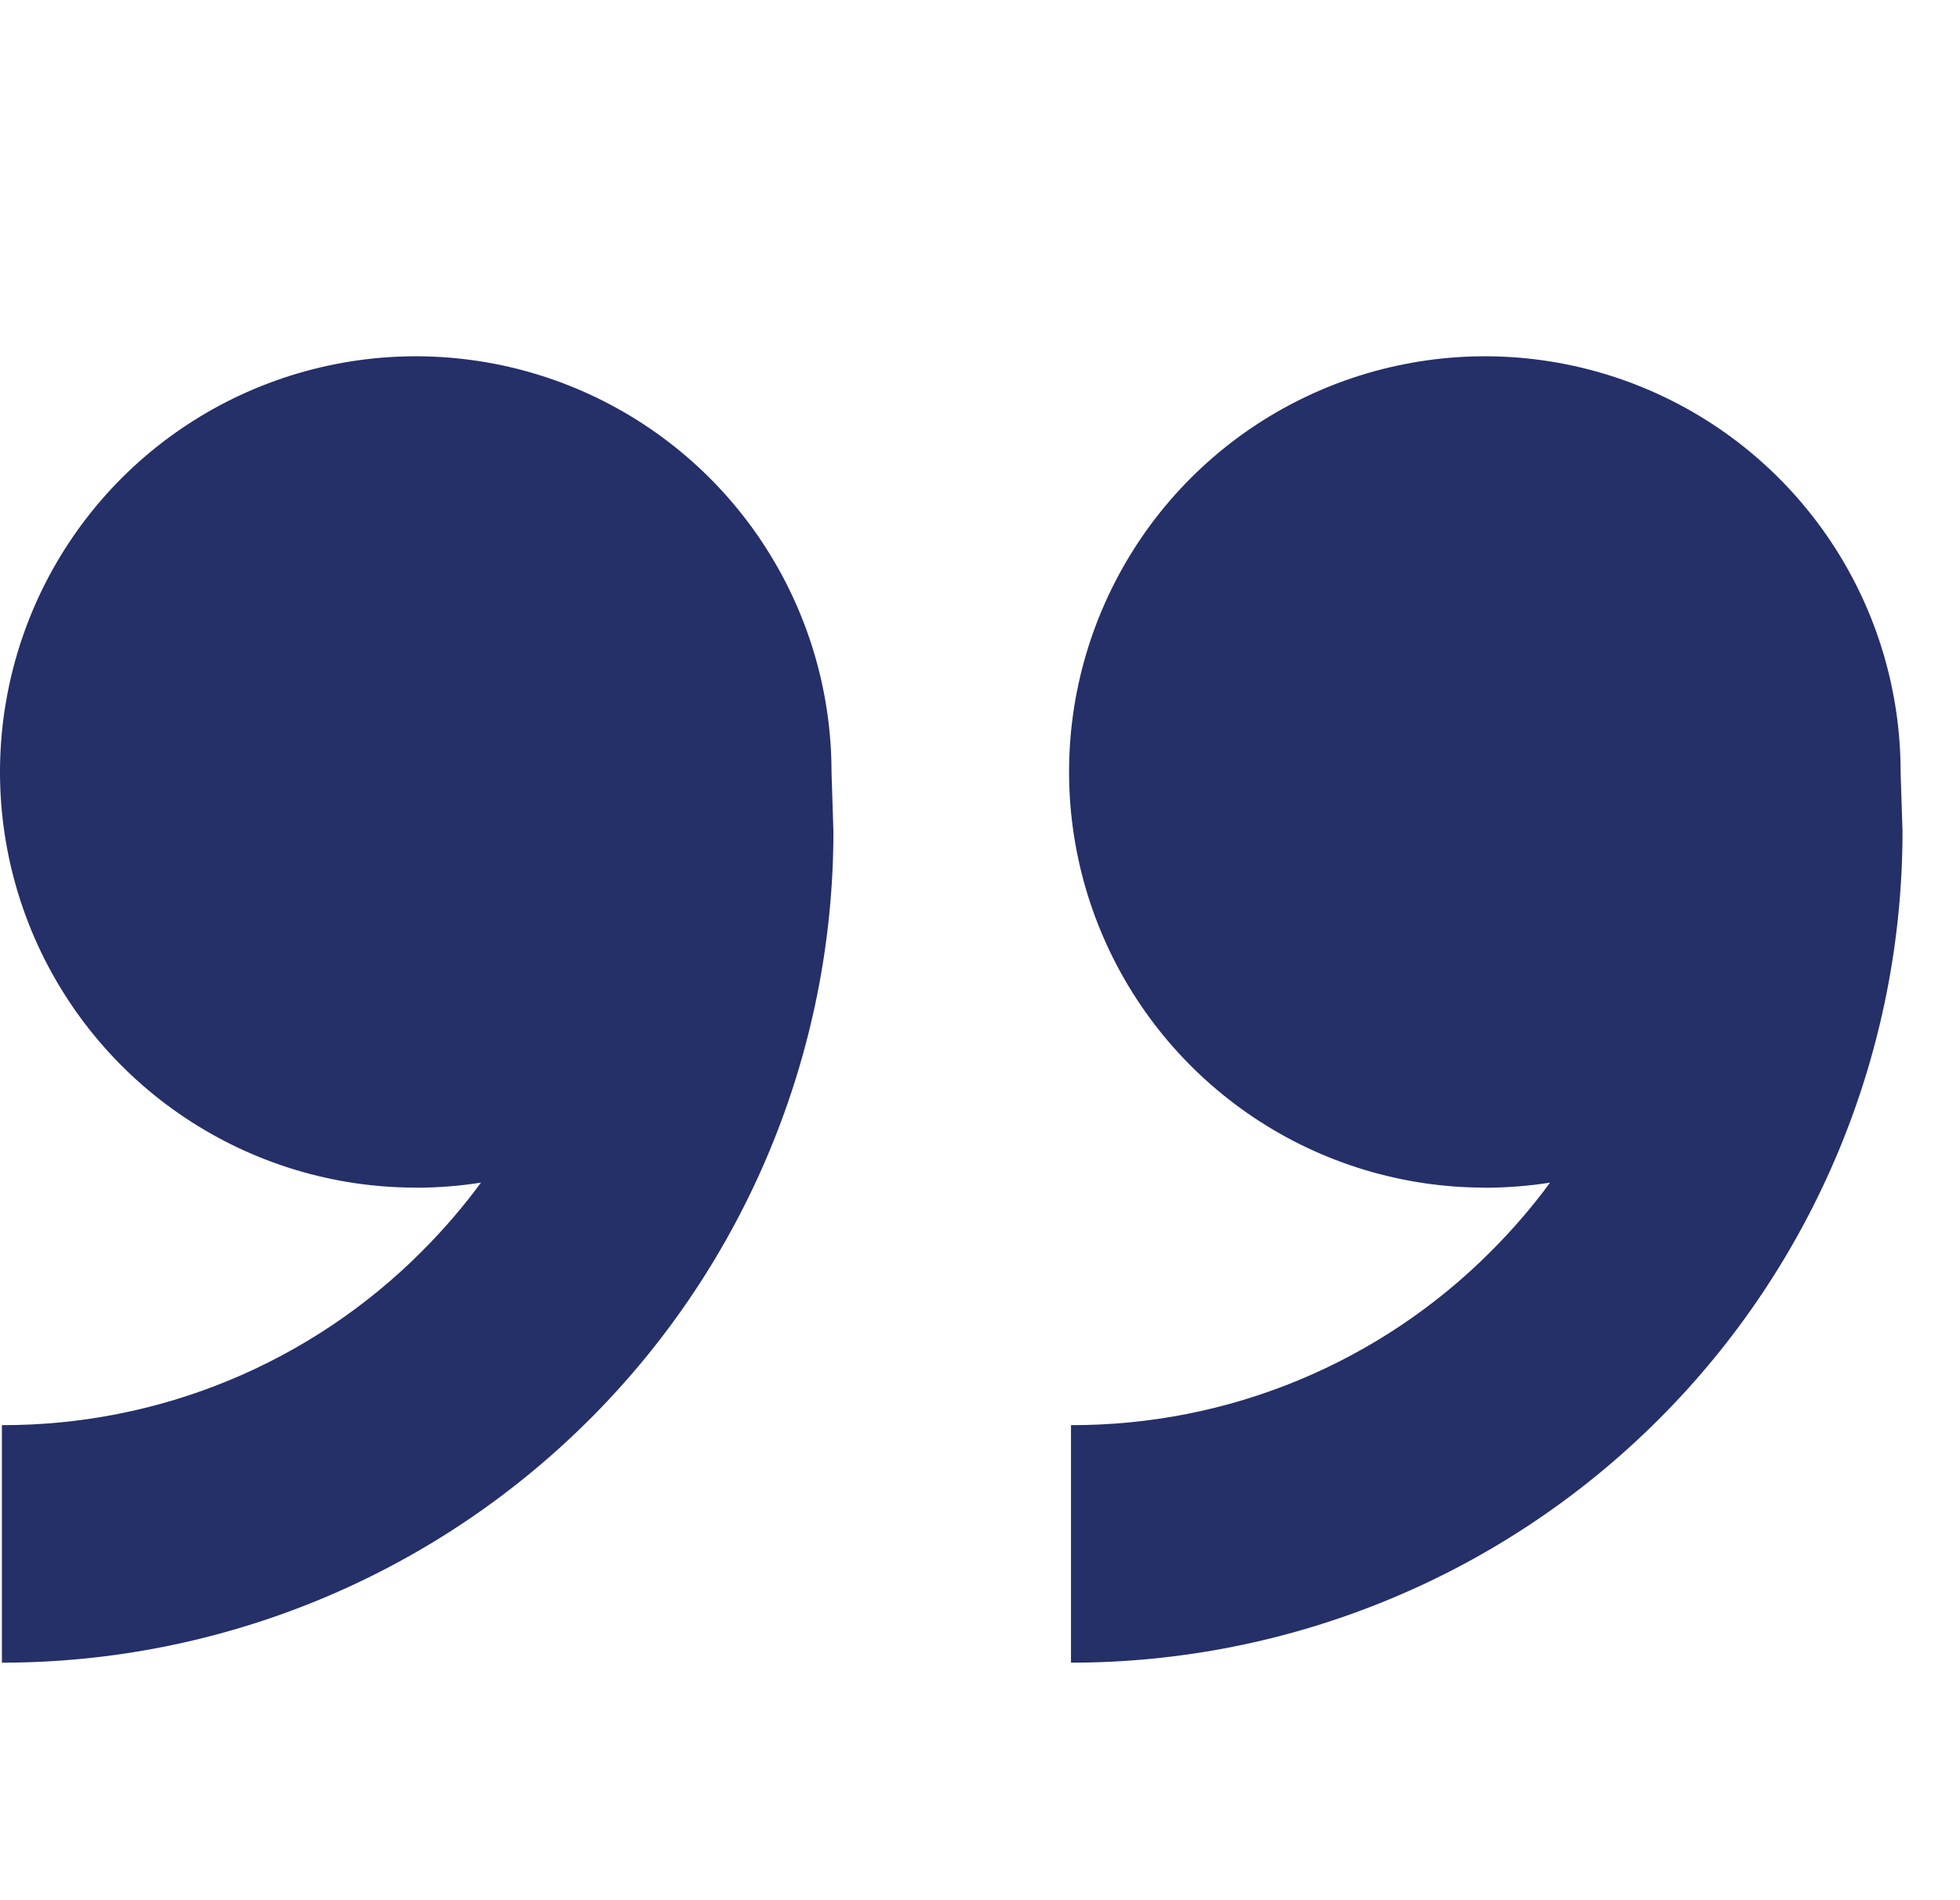<?xml version="1.0" encoding="UTF-8"?> <svg xmlns="http://www.w3.org/2000/svg" width="33" height="32" viewBox="0 0 33 32" fill="none"><path d="M25 20C23.616 20 22.262 19.59 21.111 18.82C19.96 18.051 19.063 16.958 18.533 15.679C18.003 14.4 17.864 12.992 18.134 11.634C18.405 10.277 19.071 9.029 20.05 8.05C21.029 7.071 22.276 6.405 23.634 6.135C24.992 5.864 26.4 6.003 27.679 6.533C28.958 7.063 30.051 7.96 30.82 9.111C31.59 10.262 32 11.616 32 13L32.032 14C32.032 15.838 31.67 17.659 30.966 19.358C30.263 21.056 29.232 22.599 27.931 23.899C26.631 25.2 25.088 26.231 23.39 26.934C21.691 27.638 19.87 28 18.032 28L18.032 24C19.346 24.003 20.647 23.747 21.861 23.244C23.075 22.741 24.177 22.003 25.104 21.072C25.464 20.712 25.797 20.326 26.098 19.916C25.735 19.973 25.368 20.001 25 20.002L25 20ZM7 20C5.616 20 4.262 19.59 3.111 18.82C1.96 18.051 1.063 16.958 0.533 15.679C0.003 14.4 -0.136 12.992 0.135 11.634C0.405 10.277 1.071 9.029 2.05 8.05C3.029 7.071 4.277 6.405 5.634 6.135C6.992 5.864 8.4 6.003 9.679 6.533C10.958 7.063 12.051 7.96 12.82 9.111C13.589 10.262 14 11.616 14 13L14.032 14C14.032 17.713 12.557 21.274 9.931 23.899C7.306 26.525 3.745 28 0.032 28L0.032 24C1.346 24.003 2.647 23.747 3.861 23.244C5.075 22.741 6.177 22.003 7.104 21.072C7.464 20.712 7.797 20.326 8.098 19.916C7.735 19.973 7.368 20.001 7 20.002L7 20Z" fill="#252F68"></path></svg> 